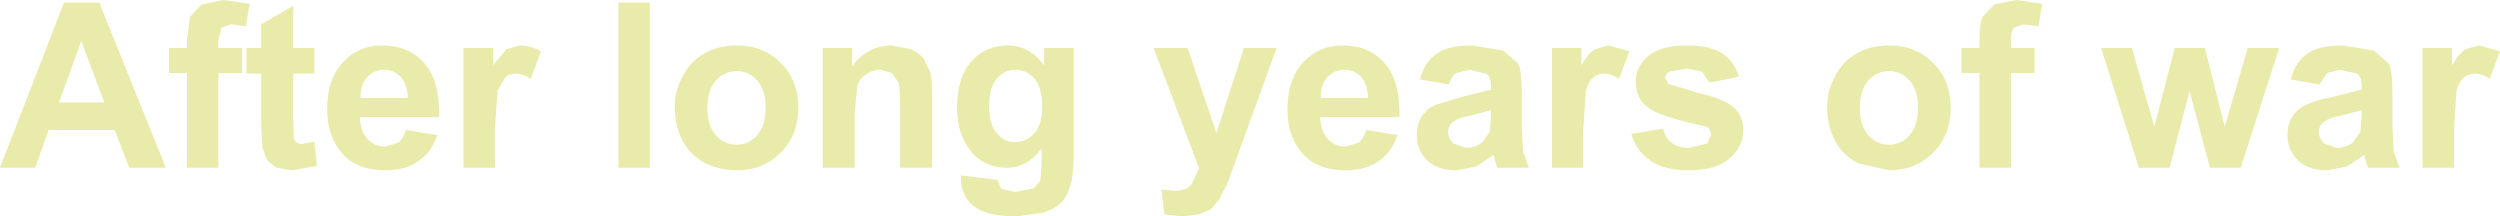 <?xml version="1.0" encoding="UTF-8" standalone="no"?>
<svg xmlns:xlink="http://www.w3.org/1999/xlink" height="16.9px" width="195.25px" xmlns="http://www.w3.org/2000/svg">
  <g transform="matrix(1.0, 0.0, 0.0, 1.0, 97.6, 6.65)">
    <path d="M94.25 0.45 L94.05 3.55 94.05 6.45 91.6 6.45 91.6 -2.9 93.9 -2.9 93.9 -1.55 Q94.45 -2.5 94.95 -2.8 L96.0 -3.1 97.65 -2.65 96.85 -0.5 Q96.25 -0.9 95.7 -0.9 95.2 -0.9 94.85 -0.6 94.45 -0.3 94.25 0.45 M80.4 -2.9 L77.4 6.45 75.0 6.45 73.4 0.45 71.85 6.45 69.45 6.45 66.5 -2.9 68.9 -2.9 70.65 3.25 72.25 -2.9 74.6 -2.9 76.15 3.25 77.95 -2.9 80.4 -2.9 M85.15 -1.2 L84.15 -0.95 83.55 -0.05 81.3 -0.45 Q81.65 -1.8 82.6 -2.45 83.5 -3.1 85.35 -3.1 L87.8 -2.7 88.95 -1.7 Q89.25 -1.1 89.25 0.5 L89.25 3.4 89.35 5.2 89.8 6.45 87.35 6.45 87.1 5.7 87.05 5.45 85.7 6.35 84.15 6.65 Q82.7 6.65 81.9 5.9 81.05 5.1 81.05 3.9 81.05 3.1 81.4 2.5 81.8 1.85 82.5 1.55 83.15 1.2 84.45 0.95 L86.85 0.35 86.85 0.1 Q86.85 -0.6 86.5 -0.9 L85.15 -1.2 M86.85 1.95 L85.35 2.35 Q84.3 2.55 84.0 2.8 83.5 3.1 83.5 3.65 83.5 4.15 83.9 4.55 L84.9 4.9 Q85.55 4.9 86.15 4.5 L86.75 3.65 86.85 2.45 86.85 1.95 M58.15 -6.3 L59.85 -6.65 61.9 -6.35 61.6 -4.6 60.45 -4.75 59.7 -4.5 Q59.45 -4.25 59.45 -3.55 L59.45 -2.9 61.3 -2.9 61.3 -0.95 59.45 -0.95 59.45 6.45 57.0 6.45 57.0 -0.95 55.6 -0.95 55.6 -2.9 57.0 -2.9 57.0 -3.6 Q57.0 -4.75 57.25 -5.35 L58.15 -6.3 M32.75 -1.05 Q32.45 -0.85 32.45 -0.55 L32.7 -0.1 35.0 0.6 Q37.0 1.05 37.75 1.7 38.55 2.35 38.55 3.55 38.55 4.8 37.45 5.75 36.4 6.65 34.3 6.65 32.4 6.65 31.3 5.9 30.15 5.1 29.8 3.8 L32.3 3.4 Q32.45 4.15 32.95 4.5 33.45 4.9 34.3 4.9 L35.75 4.55 36.05 3.85 35.9 3.4 Q35.7 3.2 35.05 3.1 32.05 2.4 31.25 1.85 30.15 1.1 30.15 -0.25 30.15 -1.45 31.1 -2.25 32.1 -3.1 34.1 -3.1 36.0 -3.1 36.95 -2.45 37.85 -1.85 38.2 -0.65 L35.9 -0.2 35.35 -1.05 34.15 -1.3 32.75 -1.05 M48.3 -0.35 Q47.65 0.4 47.65 1.8 47.65 3.15 48.3 3.9 48.95 4.65 49.95 4.65 50.9 4.65 51.55 3.9 52.2 3.15 52.2 1.75 52.2 0.4 51.55 -0.35 50.9 -1.1 49.95 -1.1 48.95 -1.1 48.3 -0.35 M45.75 -0.75 Q46.35 -1.9 47.45 -2.5 48.55 -3.1 49.95 -3.1 52.05 -3.1 53.4 -1.7 54.75 -0.35 54.75 1.75 54.75 3.85 53.4 5.25 52.0 6.65 49.95 6.65 L47.5 6.1 Q46.35 5.5 45.75 4.4 45.1 3.25 45.1 1.65 45.1 0.4 45.75 -0.75 M15.55 -0.05 L13.3 -0.45 Q13.65 -1.8 14.6 -2.45 15.5 -3.1 17.35 -3.1 L19.8 -2.7 20.95 -1.7 Q21.25 -1.1 21.25 0.5 L21.25 3.4 21.35 5.2 21.8 6.45 19.35 6.45 19.1 5.7 19.05 5.45 17.7 6.35 16.15 6.65 Q14.7 6.65 13.9 5.9 13.05 5.1 13.05 3.9 13.05 3.1 13.4 2.5 13.8 1.85 14.5 1.55 L16.45 0.95 18.85 0.35 18.85 0.1 Q18.85 -0.6 18.5 -0.9 L17.15 -1.2 16.15 -0.95 Q15.75 -0.7 15.55 -0.05 M25.9 -2.9 L25.9 -1.55 Q26.45 -2.5 26.95 -2.8 L28.0 -3.1 29.65 -2.65 28.85 -0.5 Q28.25 -0.9 27.7 -0.9 27.2 -0.9 26.85 -0.6 26.45 -0.3 26.25 0.45 L26.05 3.55 26.05 6.45 23.6 6.45 23.6 -2.9 25.9 -2.9 M-4.85 -2.9 L-2.6 3.75 -0.45 -2.9 2.1 -2.9 -1.75 7.7 -2.4 8.95 -3.05 9.7 -4.0 10.1 -5.25 10.25 -6.65 10.1 -6.9 8.15 -5.85 8.25 Q-4.95 8.25 -4.55 7.75 L-3.95 6.5 -7.5 -2.9 -4.85 -2.9 M10.55 -1.7 Q11.75 -0.35 11.7 2.5 L5.5 2.5 Q5.55 3.6 6.1 4.2 6.65 4.8 7.5 4.8 L8.5 4.5 Q8.9 4.2 9.1 3.5 L11.55 3.9 Q11.1 5.25 10.05 5.95 9.05 6.65 7.5 6.65 5.05 6.65 3.9 5.05 2.95 3.8 2.95 1.85 2.95 -0.45 4.2 -1.8 5.4 -3.1 7.25 -3.1 9.35 -3.1 10.55 -1.7 M5.55 1.0 L9.25 1.0 Q9.2 -0.1 8.7 -0.65 8.15 -1.2 7.4 -1.2 6.6 -1.2 6.05 -0.6 5.55 -0.05 5.55 1.0 M18.15 4.5 L18.75 3.65 18.85 2.45 18.85 1.95 17.35 2.35 Q16.3 2.55 16.0 2.8 15.5 3.1 15.5 3.65 15.5 4.15 15.9 4.55 L16.9 4.9 Q17.55 4.9 18.15 4.5 M-26.45 -2.8 Q-25.8 -2.5 -25.45 -2.05 L-24.95 -1.0 Q-24.8 -0.45 -24.8 0.65 L-24.8 6.45 -27.3 6.45 -27.3 1.7 Q-27.3 0.15 -27.45 -0.25 L-27.95 -0.95 -28.8 -1.2 Q-29.45 -1.2 -29.95 -0.85 -30.5 -0.5 -30.65 0.1 L-30.85 2.2 -30.85 6.45 -33.35 6.45 -33.35 -2.9 -31.05 -2.9 -31.05 -1.5 Q-29.8 -3.1 -27.95 -3.1 L-26.45 -2.8 M-20.35 1.6 Q-20.35 3.1 -19.75 3.75 -19.2 4.45 -18.35 4.45 -17.45 4.45 -16.8 3.75 -16.2 3.05 -16.2 1.65 -16.2 0.2 -16.8 -0.5 -17.4 -1.2 -18.3 -1.2 -19.2 -1.2 -19.75 -0.5 -20.35 0.15 -20.35 1.6 M-13.75 -2.9 L-13.75 5.5 Q-13.75 7.15 -14.05 7.95 -14.3 8.8 -14.8 9.25 -15.3 9.7 -16.1 9.95 L-18.2 10.25 Q-20.55 10.25 -21.55 9.45 -22.55 8.6 -22.55 7.35 L-22.55 7.05 -19.7 7.4 -19.4 8.1 -18.3 8.35 -16.85 8.05 -16.35 7.45 -16.25 6.3 -16.25 4.95 Q-17.35 6.45 -19.0 6.45 -20.9 6.45 -22.0 4.85 -22.85 3.6 -22.85 1.75 -22.85 -0.6 -21.75 -1.85 -20.6 -3.1 -18.9 -3.1 -17.2 -3.1 -16.05 -1.55 L-16.05 -2.9 -13.75 -2.9 M-41.7 -0.35 Q-42.35 0.4 -42.35 1.8 -42.35 3.15 -41.7 3.9 -41.05 4.65 -40.05 4.65 -39.1 4.65 -38.45 3.9 -37.8 3.15 -37.8 1.75 -37.8 0.4 -38.45 -0.35 -39.1 -1.1 -40.05 -1.1 -41.05 -1.1 -41.7 -0.35 M-40.05 -3.1 Q-37.95 -3.1 -36.6 -1.7 -35.25 -0.35 -35.25 1.75 -35.25 3.85 -36.6 5.25 -38.0 6.65 -40.05 6.65 -41.35 6.65 -42.5 6.1 -43.65 5.5 -44.25 4.4 -44.9 3.25 -44.9 1.65 -44.9 0.4 -44.25 -0.75 -43.65 -1.9 -42.55 -2.5 -41.45 -3.1 -40.05 -3.1 M-46.85 -6.45 L-46.85 6.45 -49.3 6.45 -49.3 -6.45 -46.85 -6.45 M-65.75 1.0 Q-65.8 -0.1 -66.3 -0.65 -66.85 -1.2 -67.6 -1.2 -68.4 -1.2 -68.95 -0.6 -69.45 -0.05 -69.45 1.0 L-65.75 1.0 M-64.45 -1.7 Q-63.25 -0.35 -63.3 2.5 L-69.5 2.5 Q-69.45 3.6 -68.9 4.2 -68.35 4.8 -67.5 4.8 L-66.5 4.5 Q-66.1 4.2 -65.9 3.5 L-63.45 3.9 Q-63.9 5.25 -64.95 5.95 -65.95 6.65 -67.5 6.65 -69.95 6.65 -71.1 5.05 -72.05 3.8 -72.05 1.85 -72.05 -0.45 -70.8 -1.8 -69.6 -3.1 -67.75 -3.1 -65.65 -3.1 -64.45 -1.7 M-58.75 0.45 L-58.95 3.55 -58.95 6.45 -61.4 6.45 -61.4 -2.9 -59.1 -2.9 -59.1 -1.55 -58.05 -2.8 -57.0 -3.1 Q-56.15 -3.1 -55.35 -2.65 L-56.15 -0.5 Q-56.75 -0.9 -57.3 -0.9 -57.8 -0.9 -58.15 -0.6 L-58.75 0.45 M-81.85 -6.3 L-80.15 -6.65 -78.1 -6.35 -78.4 -4.6 -79.55 -4.75 -80.3 -4.5 -80.55 -3.55 -80.55 -2.9 -78.7 -2.9 -78.7 -0.95 -80.55 -0.95 -80.55 6.45 -83.0 6.45 -83.0 -0.95 -84.4 -0.95 -84.4 -2.9 -83.0 -2.9 -83.0 -3.6 -82.75 -5.35 -81.85 -6.3 M-77.2 -2.9 L-77.2 -4.75 -74.7 -6.2 -74.7 -2.9 -73.05 -2.9 -73.05 -0.9 -74.7 -0.9 -74.7 2.85 -74.65 4.2 -74.45 4.5 -74.05 4.6 -73.05 4.4 -72.85 6.3 -74.8 6.65 -76.0 6.45 -76.75 5.85 -77.1 4.9 -77.2 3.15 -77.2 -0.9 -78.35 -0.9 -78.35 -2.9 -77.2 -2.9 M-87.5 6.45 L-88.65 3.5 -93.8 3.5 -94.85 6.45 -97.6 6.45 -92.6 -6.45 -89.85 -6.45 -84.65 6.45 -87.5 6.45 M-93.0 1.35 L-89.45 1.35 -91.25 -3.45 -93.0 1.35" fill="#e8eba9" fill-rule="evenodd" stroke="none"/>
  </g>
</svg>
